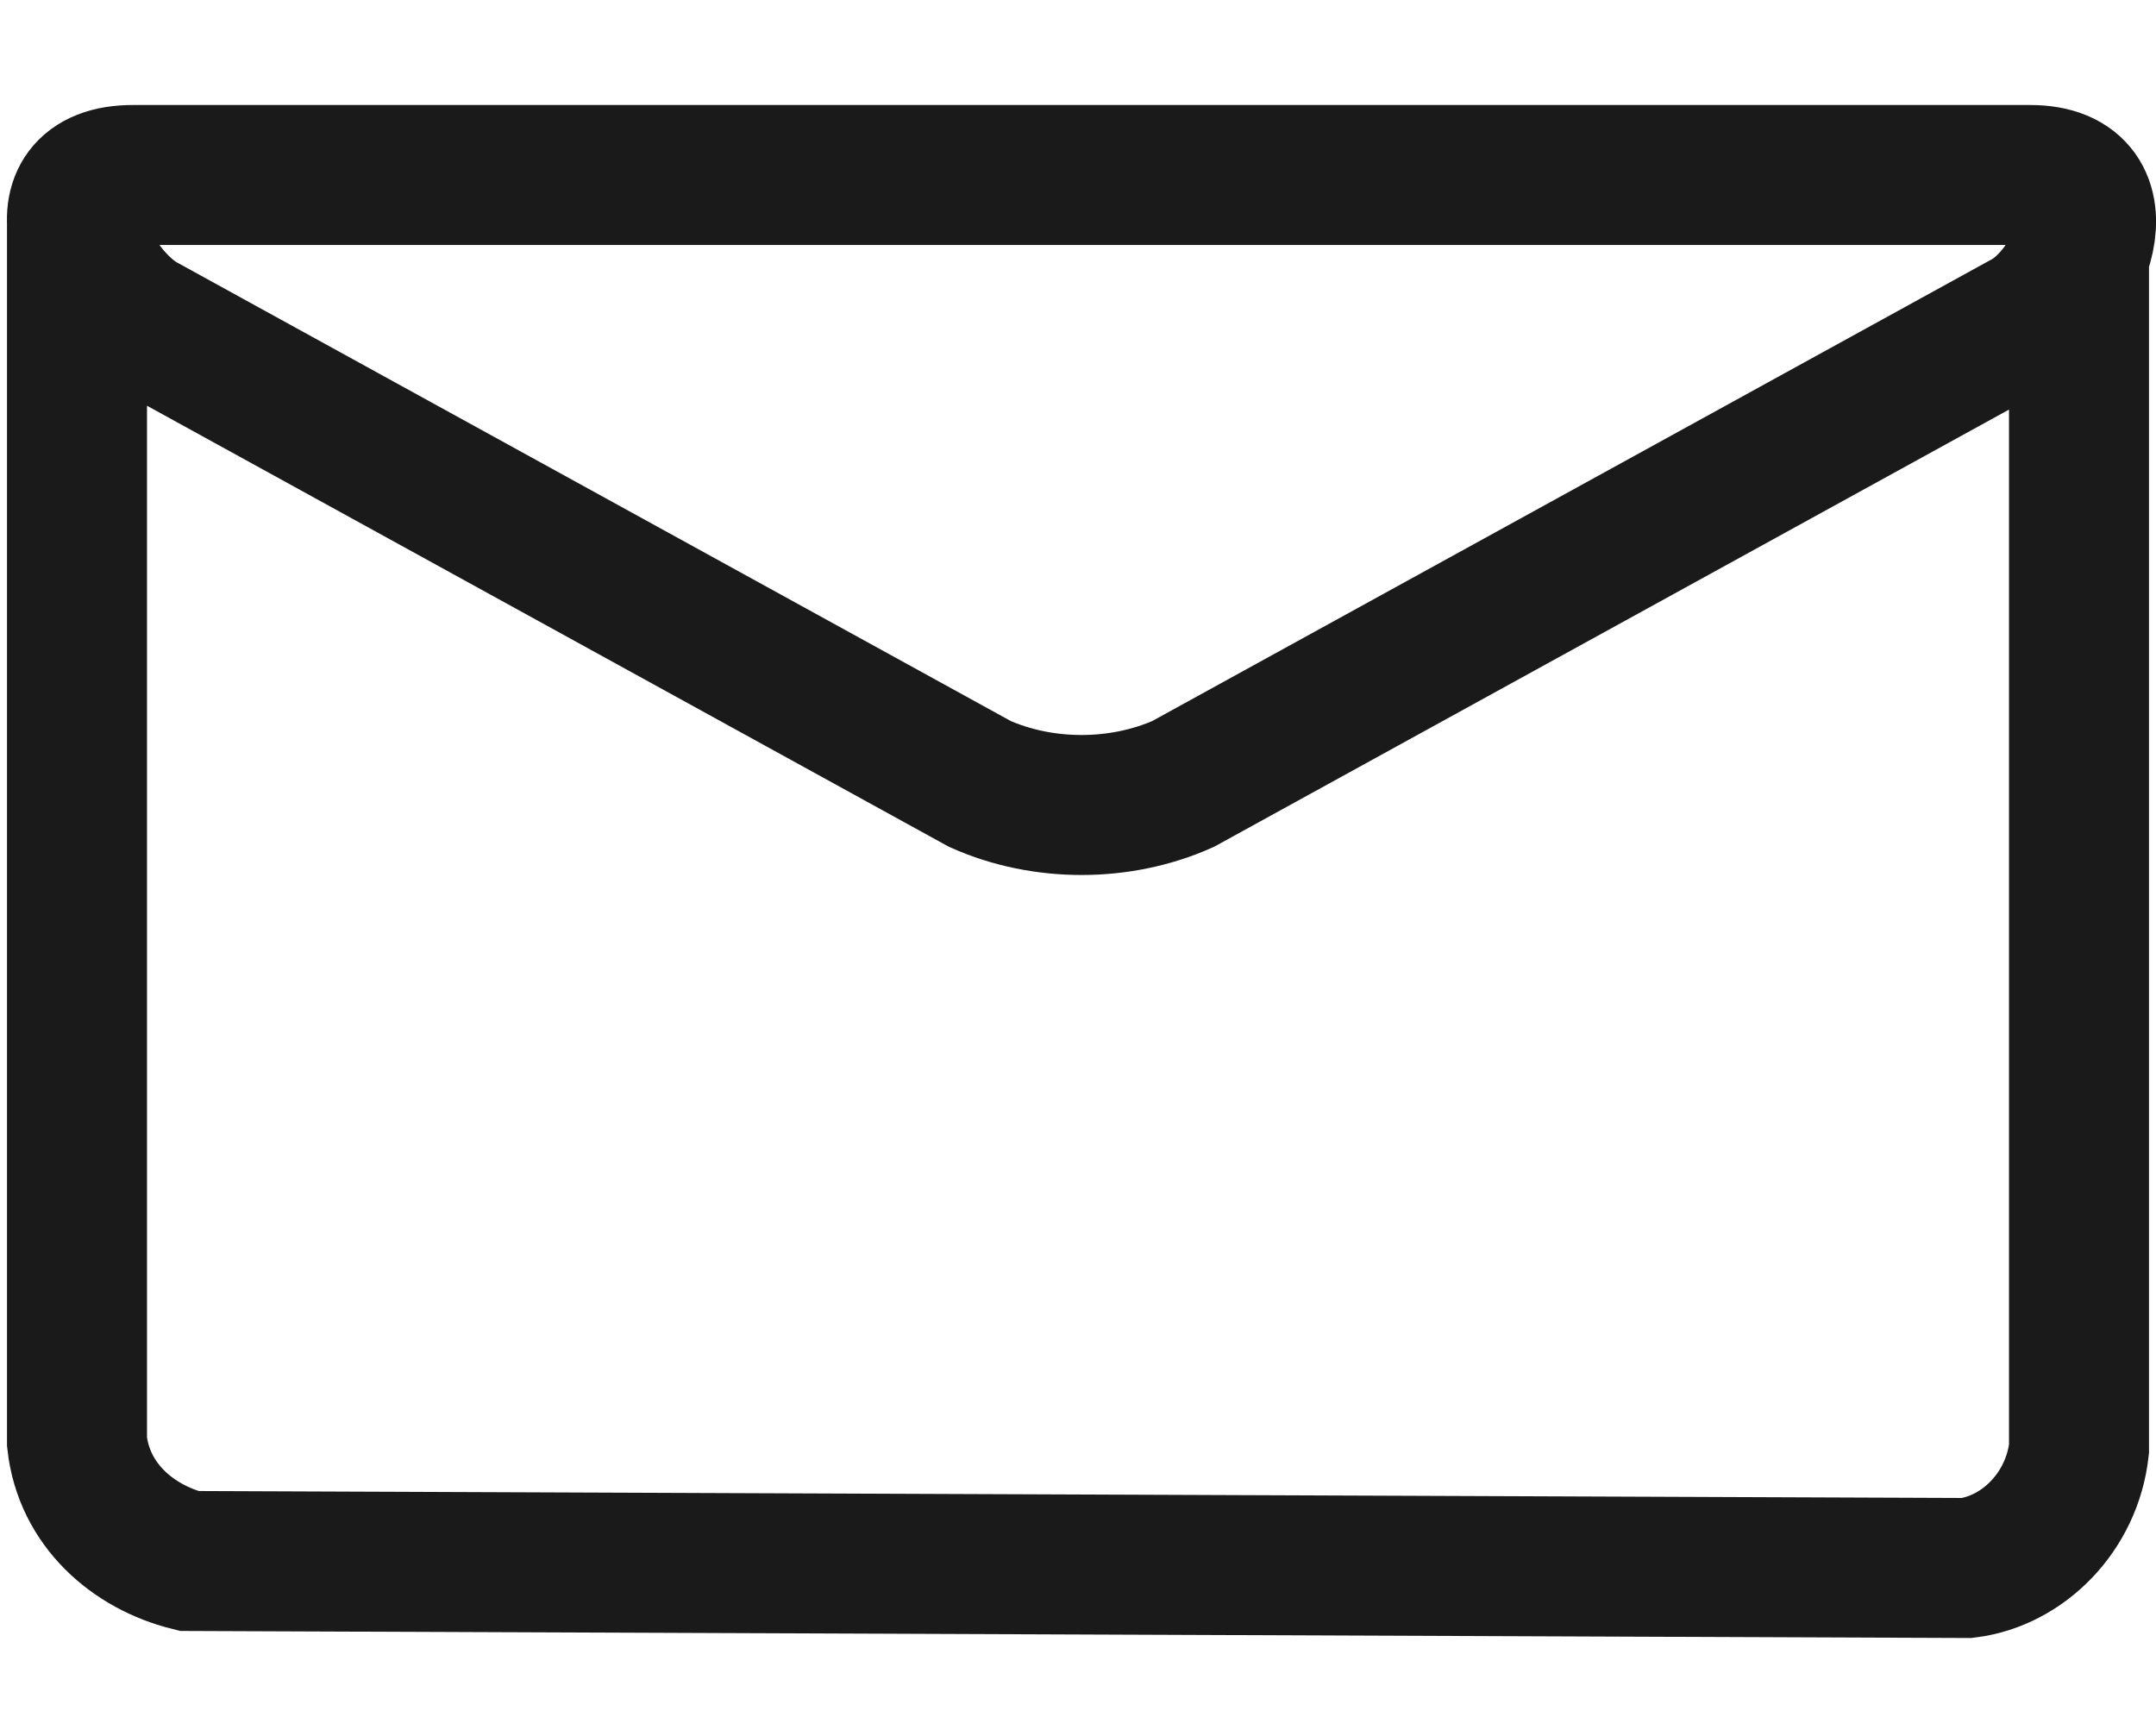 <?xml version="1.0" encoding="utf-8"?>
<!-- Generator: Adobe Illustrator 25.1.0, SVG Export Plug-In . SVG Version: 6.00 Build 0)  -->
<svg version="1.1" id="Layer_2" xmlns="http://www.w3.org/2000/svg" xmlns:xlink="http://www.w3.org/1999/xlink" x="0px" y="0px"
	 viewBox="0 0 30.8 24.8" style="enable-background:new 0 0 30.8 24.8;" xml:space="preserve">
<style type="text/css">
	.st0{fill:none;stroke:#1A1A1A;stroke-width:2;stroke-miterlimit:10;}
</style>
<path class="st0" d="M2,4.6l12,6.6c0.9,0.4,2,0.4,2.9,0l12-6.6c0.8-0.4,1.5-2.1,0.1-2.1H1.9C0.5,2.5,1.2,4.1,2,4.6L2,4.6z M1.1,3.1
	v17.5c0.1,0.9,0.8,1.5,1.6,1.7l25.4,0.1c0.8-0.1,1.5-0.8,1.6-1.7V3.2"/>
</svg>
